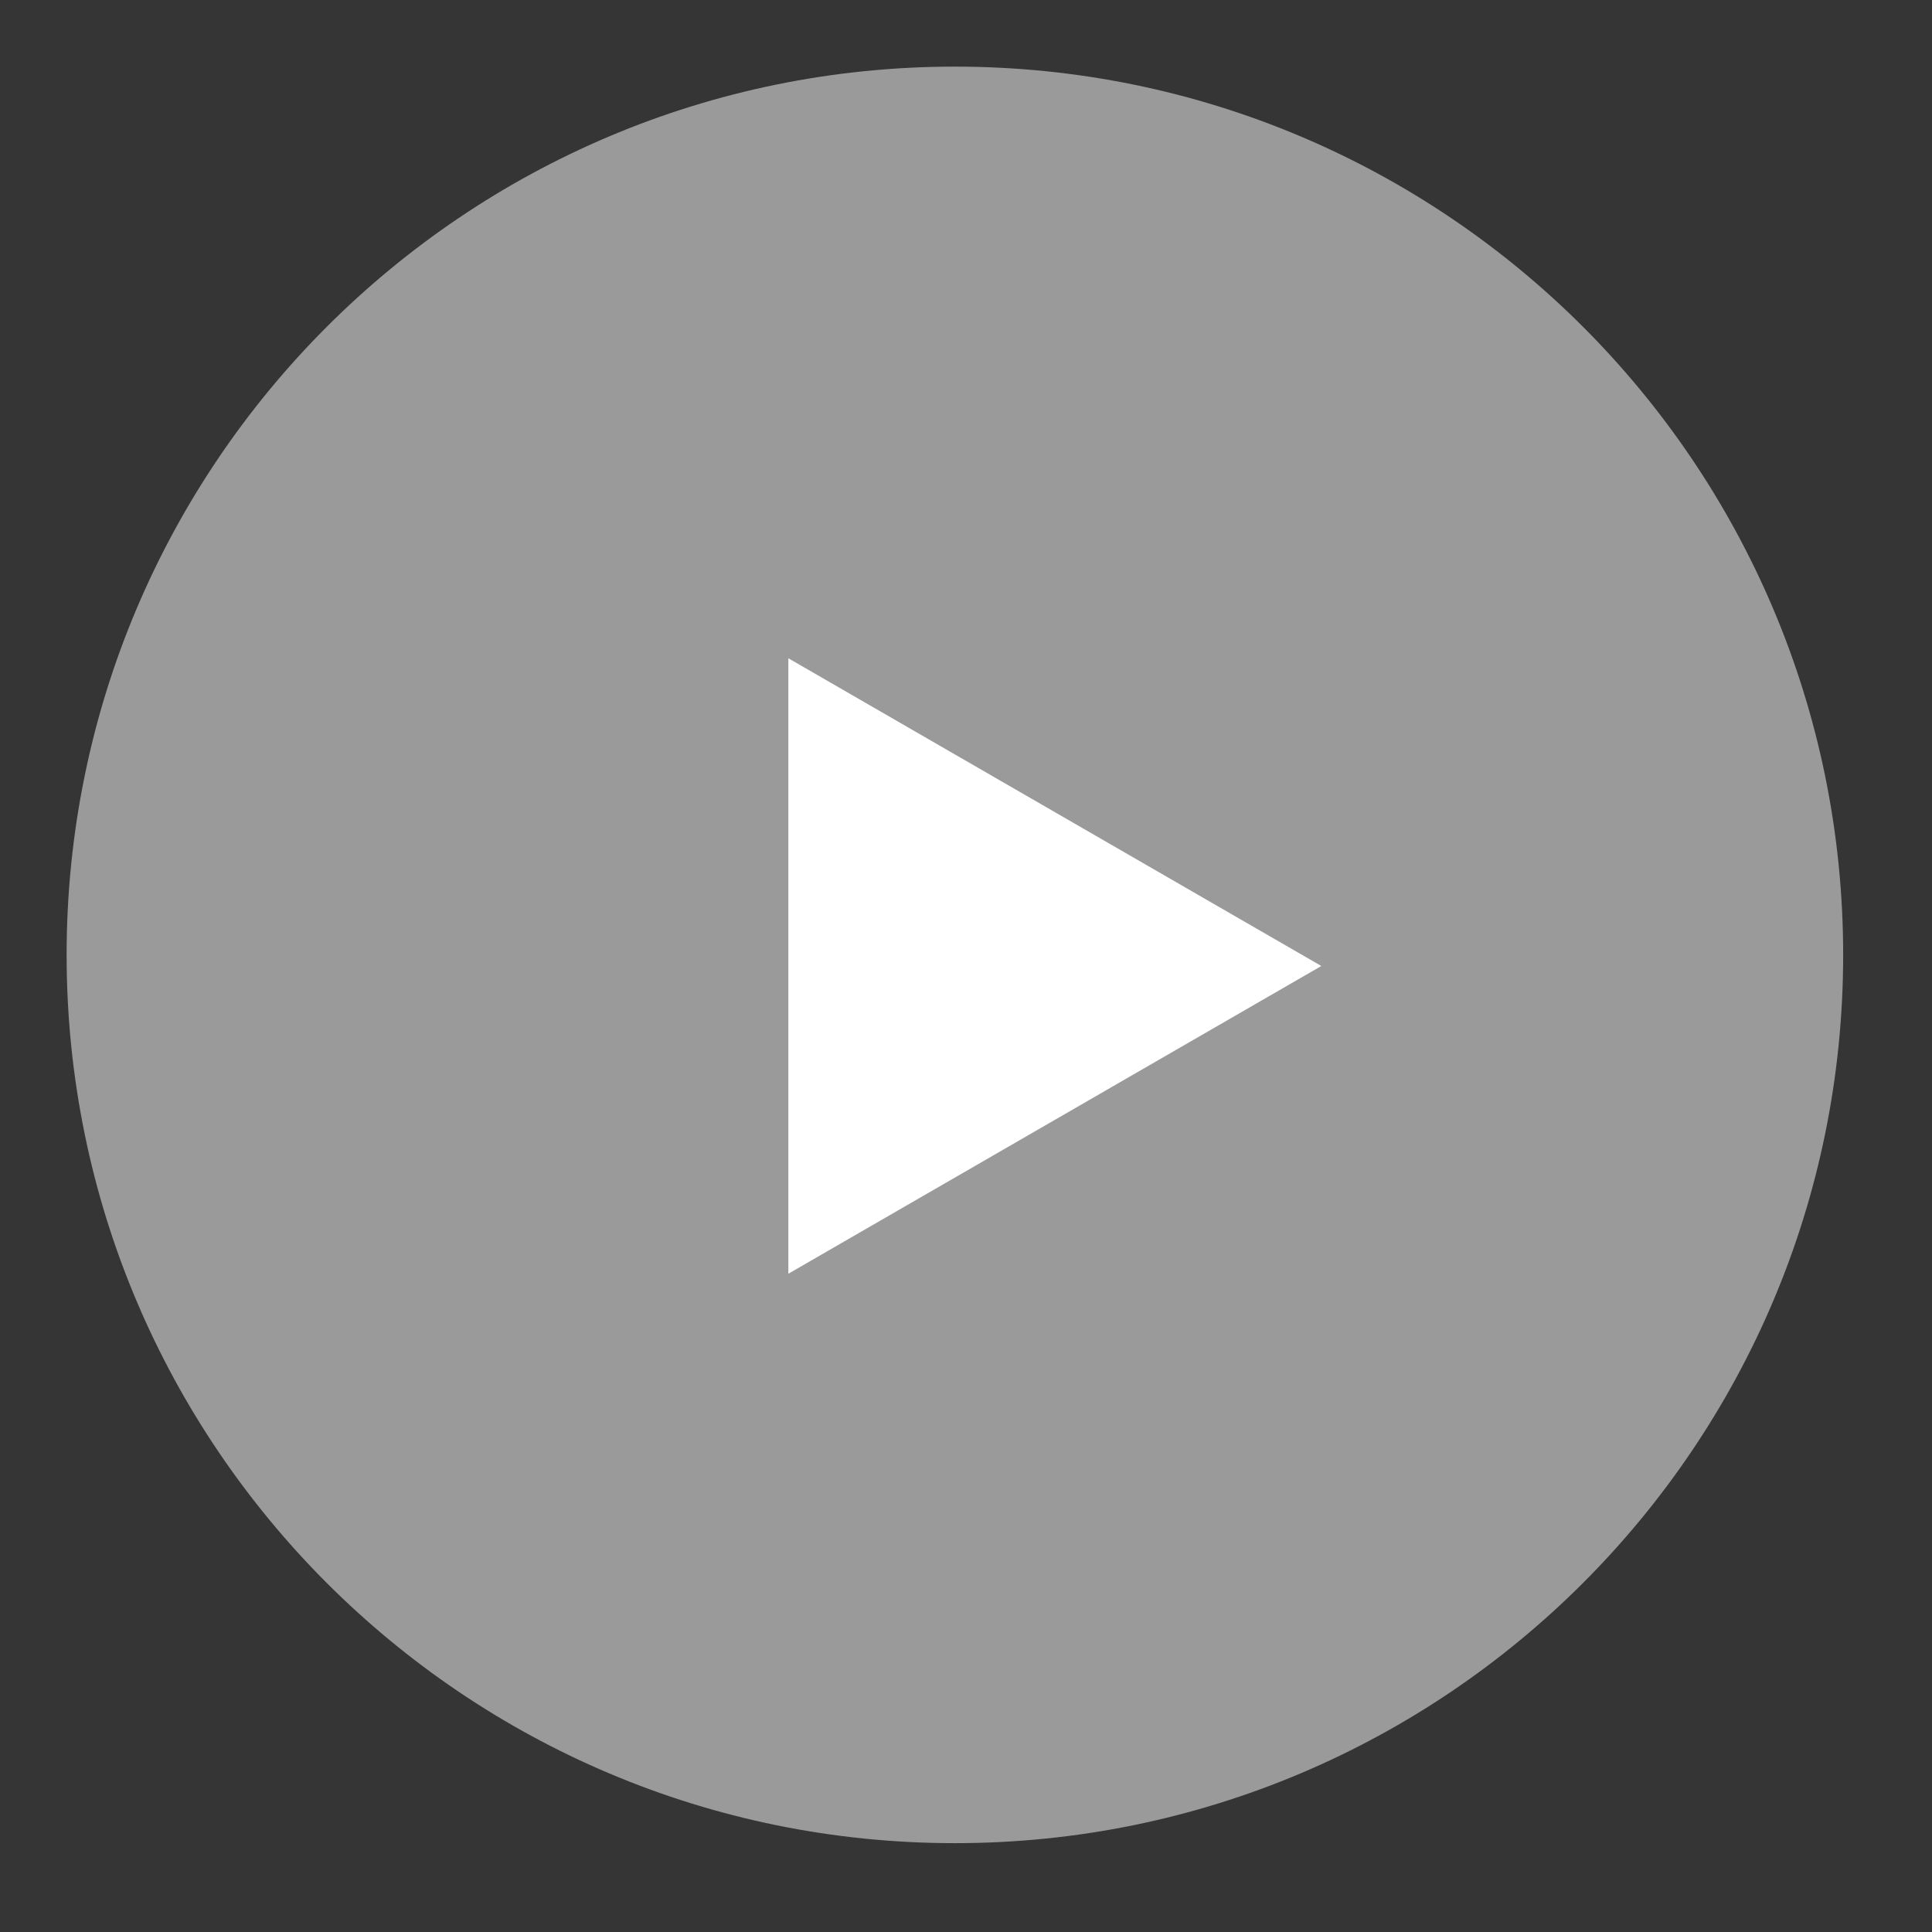 <?xml version="1.0" encoding="UTF-8"?>
<svg width="58px" height="58px" viewBox="0 0 58 58" version="1.1" xmlns="http://www.w3.org/2000/svg" xmlns:xlink="http://www.w3.org/1999/xlink">
    <rect x="0" y="0" width="58" height="58" fill="#333333" stroke="none"/>
    <!-- Generator: Sketch 63.1 (92452) - https://sketch.com -->
    <title>编组</title>
    <desc>Created with Sketch.</desc>
    <g id="页面-1" stroke="none" stroke-width="1" fill="none" fill-rule="evenodd">
        <g id="8.23" transform="translate(-466, -1842)" fill="#FFFFFF">
            <g id="精彩时刻" transform="translate(260, 1607)">
                <g id="位图" transform="translate(0, 106)">
                    <g id="编组" transform="translate(206, 129)">
                        <rect id="矩形" fill-opacity="0.01" fill-rule="nonzero" x="0" y="0" width="58" height="58"></rect>
                        <path d="M28.667,55.333 C43.394,55.333 55.333,43.394 55.333,28.667 C55.333,13.939 43.394,2 28.667,2 C13.939,2 2,13.939 2,28.667 C2,43.394 13.939,55.333 28.667,55.333 Z" id="路径" opacity="0.5"></path>
                        <polygon id="路径" points="23.667 29 23.667 19.762 31.667 24.381 39.667 29 31.667 33.619 23.667 38.238"></polygon>
                    </g>
                </g>
            </g>
        </g>
    </g>
</svg>